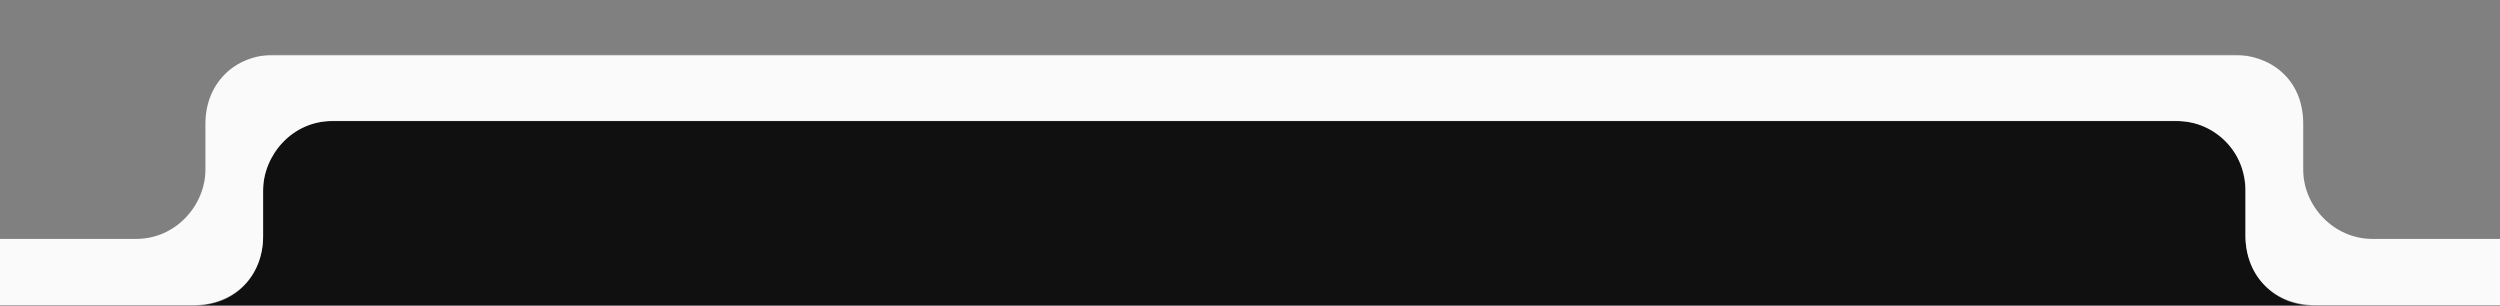 <svg width="867" height="106" viewBox="0 0 867 106" fill="none" xmlns="http://www.w3.org/2000/svg">
<rect x="0" y="0" width="867" height="106" fill="#808080" stroke="none"/>
<g clip-path="url(#clip0_508_17)">
<mask id="mask0_508_17" style="mask-type:luminance" maskUnits="userSpaceOnUse" x="-262" y="19" width="1394" height="116">
<path d="M1132 19H-262V135H1132V19Z" fill="white"/>
</mask>
<g mask="url(#mask0_508_17)">
<path d="M67.203 106C66.899 106 66.939 106 67.308 106C81.759 105.952 91.219 95.468 91.219 82C91.219 68.5 91.219 77 91.219 66C91.219 55 100.225 42 115.235 42C130.244 42 736.644 42 754.66 42C772.67 42 778.67 56.5 778.67 66C778.67 71.795 778.67 73.311 778.67 75.541V82C778.67 90.499 784.68 105.998 802.68 106C803.1 106 803.11 106 802.69 106C802.69 106 802.69 106 802.68 106C785.64 106 84.131 105.998 67.308 106C67.273 106 67.238 106 67.203 106Z" fill="#101010"/>
<path d="M-262 51.924C-262 62.9 -250.992 82.355 -229.977 82.854C-229.977 82.854 33.212 82.853 47.222 82.854C61.232 82.854 71.239 70.881 71.239 58.909V42.945C71.239 28.977 81.246 19 95.256 19C95.256 19 762.6 19 774.74 19C786.89 19 798.76 26.982 798.76 42.945V58.909C798.76 71.38 809.27 82.854 822.78 82.854C836.29 82.854 1076.96 82.854 1099.98 82.854C1122.97 82.854 1131.98 60.445 1132 50.952C1132 58.126 1132 124.06 1132 133.618C1132 133.658 1132 133.698 1132 133.738C1132 135.216 1132 135.047 1132 133.618C1131.94 121.167 1122.92 105.802 1099.98 105.802H802.76C789.25 105.802 778.75 96.323 778.75 81.856V65.893C778.75 52.922 768.24 41.948 754.73 41.948H726.032C602.838 41.948 127.598 41.948 115.271 41.948C101.261 41.947 91.253 53.92 91.253 65.893V81.856C91.253 95.825 81.246 105.802 67.236 105.802L-229.977 105.801C-250.992 105.801 -262 119.77 -262 133.737V51.924Z" fill="#FAFAFA"/>
</g>
</g>
<defs>
<clipPath id="clip0_508_17">
<rect width="867" height="106" fill="white"/>
</clipPath>
</defs>
</svg>
